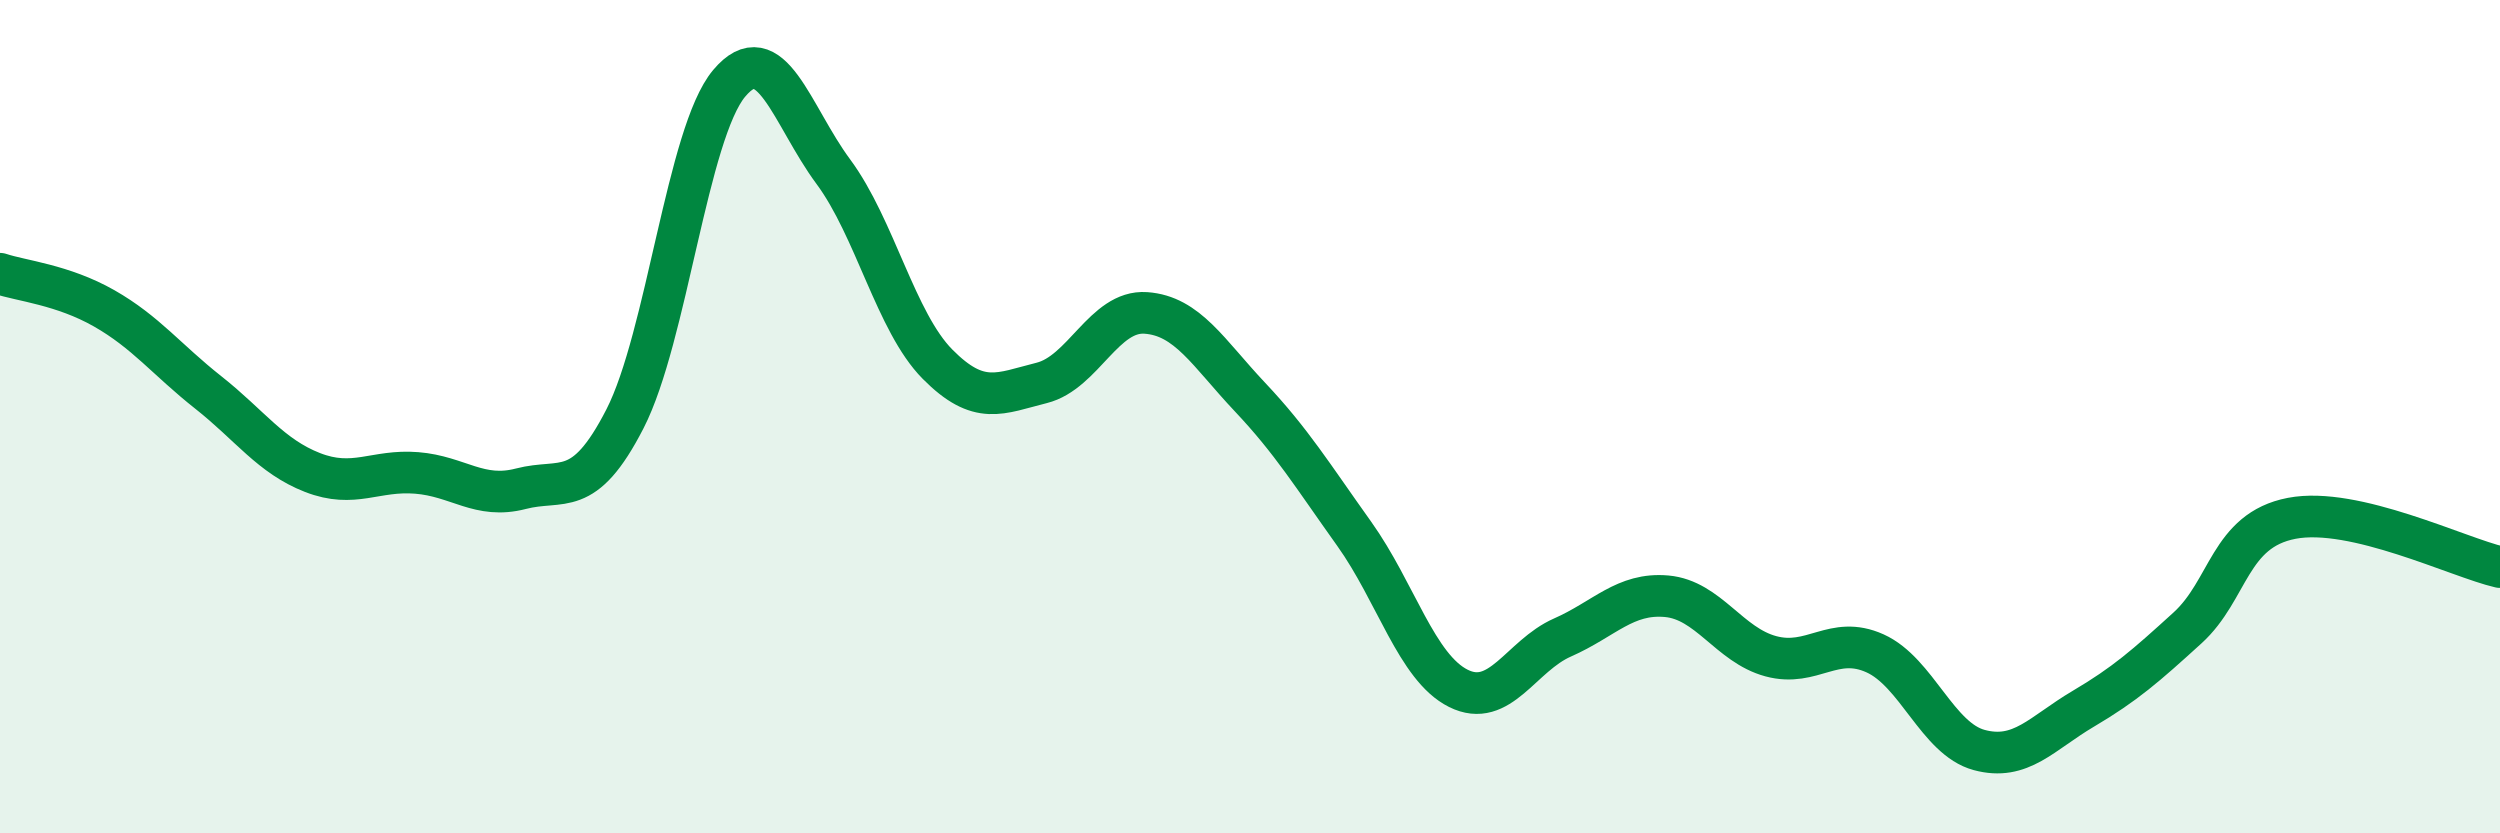 
    <svg width="60" height="20" viewBox="0 0 60 20" xmlns="http://www.w3.org/2000/svg">
      <path
        d="M 0,6.57 C 0.5,6.74 1.5,6.83 2.5,7.4 C 3.5,7.97 4,8.63 5,9.42 C 6,10.21 6.5,10.95 7.5,11.34 C 8.5,11.73 9,11.27 10,11.35 C 11,11.43 11.5,11.99 12.5,11.73 C 13.5,11.47 14,12 15,10.05 C 16,8.1 16.5,3.19 17.5,2 C 18.5,0.81 19,2.77 20,4.12 C 21,5.47 21.5,7.73 22.5,8.74 C 23.5,9.75 24,9.44 25,9.19 C 26,8.94 26.5,7.44 27.5,7.51 C 28.5,7.58 29,8.47 30,9.53 C 31,10.59 31.5,11.41 32.5,12.81 C 33.5,14.21 34,16.02 35,16.52 C 36,17.02 36.5,15.74 37.5,15.3 C 38.5,14.86 39,14.22 40,14.31 C 41,14.4 41.5,15.48 42.5,15.75 C 43.5,16.02 44,15.23 45,15.68 C 46,16.13 46.5,17.73 47.5,18 C 48.5,18.27 49,17.6 50,17.01 C 51,16.42 51.5,15.98 52.5,15.07 C 53.5,14.16 53.5,12.73 55,12.44 C 56.5,12.15 59,13.38 60,13.61L60 20L0 20Z"
        fill="#008740"
        opacity="0.1"
        stroke-linecap="round"
        stroke-linejoin="round"
      />
      <path
        d="M 0,6.57 C 0.5,6.74 1.5,6.83 2.5,7.4 C 3.5,7.97 4,8.63 5,9.42 C 6,10.21 6.5,10.95 7.5,11.34 C 8.5,11.73 9,11.27 10,11.35 C 11,11.43 11.5,11.99 12.5,11.73 C 13.5,11.47 14,12 15,10.05 C 16,8.1 16.5,3.19 17.5,2 C 18.5,0.81 19,2.77 20,4.12 C 21,5.47 21.5,7.73 22.5,8.74 C 23.5,9.75 24,9.44 25,9.19 C 26,8.94 26.5,7.44 27.5,7.51 C 28.5,7.58 29,8.47 30,9.53 C 31,10.59 31.5,11.41 32.5,12.81 C 33.5,14.21 34,16.02 35,16.52 C 36,17.02 36.5,15.74 37.5,15.3 C 38.5,14.86 39,14.22 40,14.31 C 41,14.4 41.5,15.48 42.5,15.75 C 43.5,16.02 44,15.23 45,15.68 C 46,16.13 46.5,17.73 47.5,18 C 48.5,18.27 49,17.6 50,17.01 C 51,16.42 51.5,15.98 52.5,15.07 C 53.5,14.16 53.5,12.73 55,12.44 C 56.5,12.15 59,13.38 60,13.61"
        stroke="#008740"
        stroke-width="1"
        fill="none"
        stroke-linecap="round"
        stroke-linejoin="round"
      />
    </svg>
  